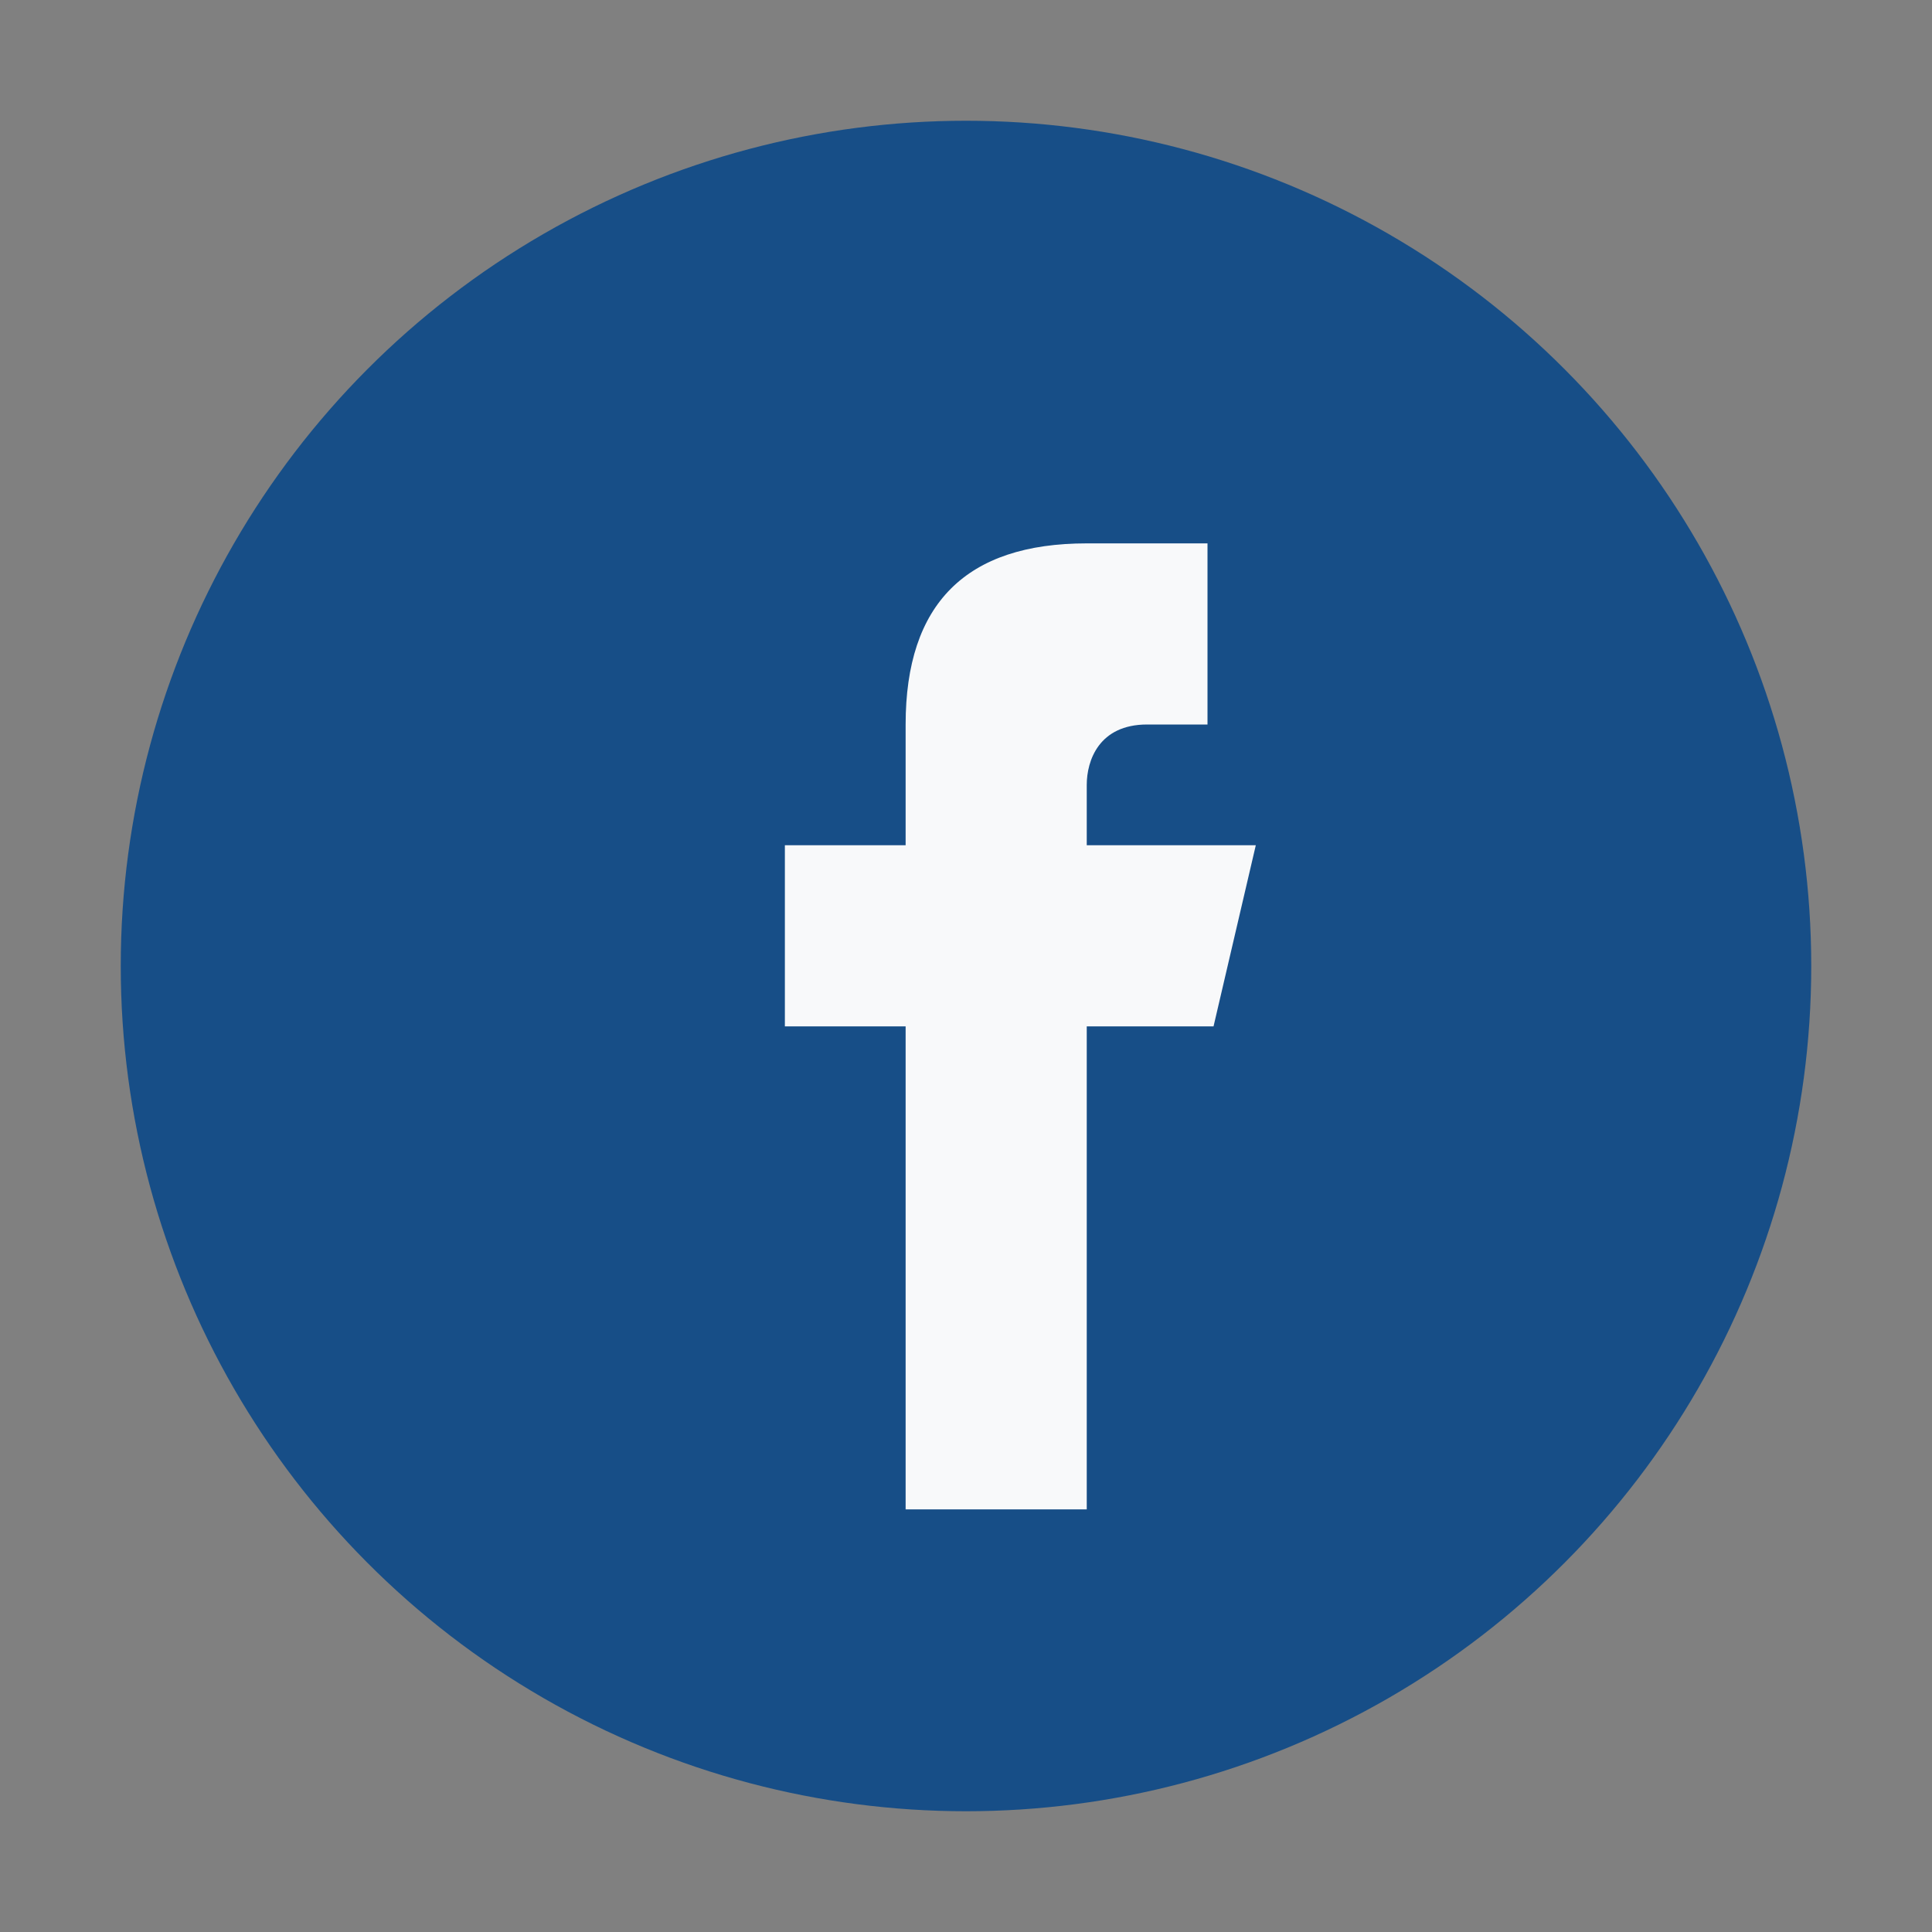 <?xml version="1.0" encoding="UTF-8"?>
<svg xmlns="http://www.w3.org/2000/svg" viewBox="0 0 32 32" width="32" height="32"><rect x="0" y="0" width="32" height="32" fill="#808080" stroke="none"/><circle cx="16" cy="16" r="14" fill="#174E87"/><path d="M18 12h2v-3h-2c-2 0-3 1-3 3v2h-2v3h2v8h3v-8h2.1l.7-3H18v-1c0-.4.2-1 1-1z" fill="#F8F9FA"/></svg>